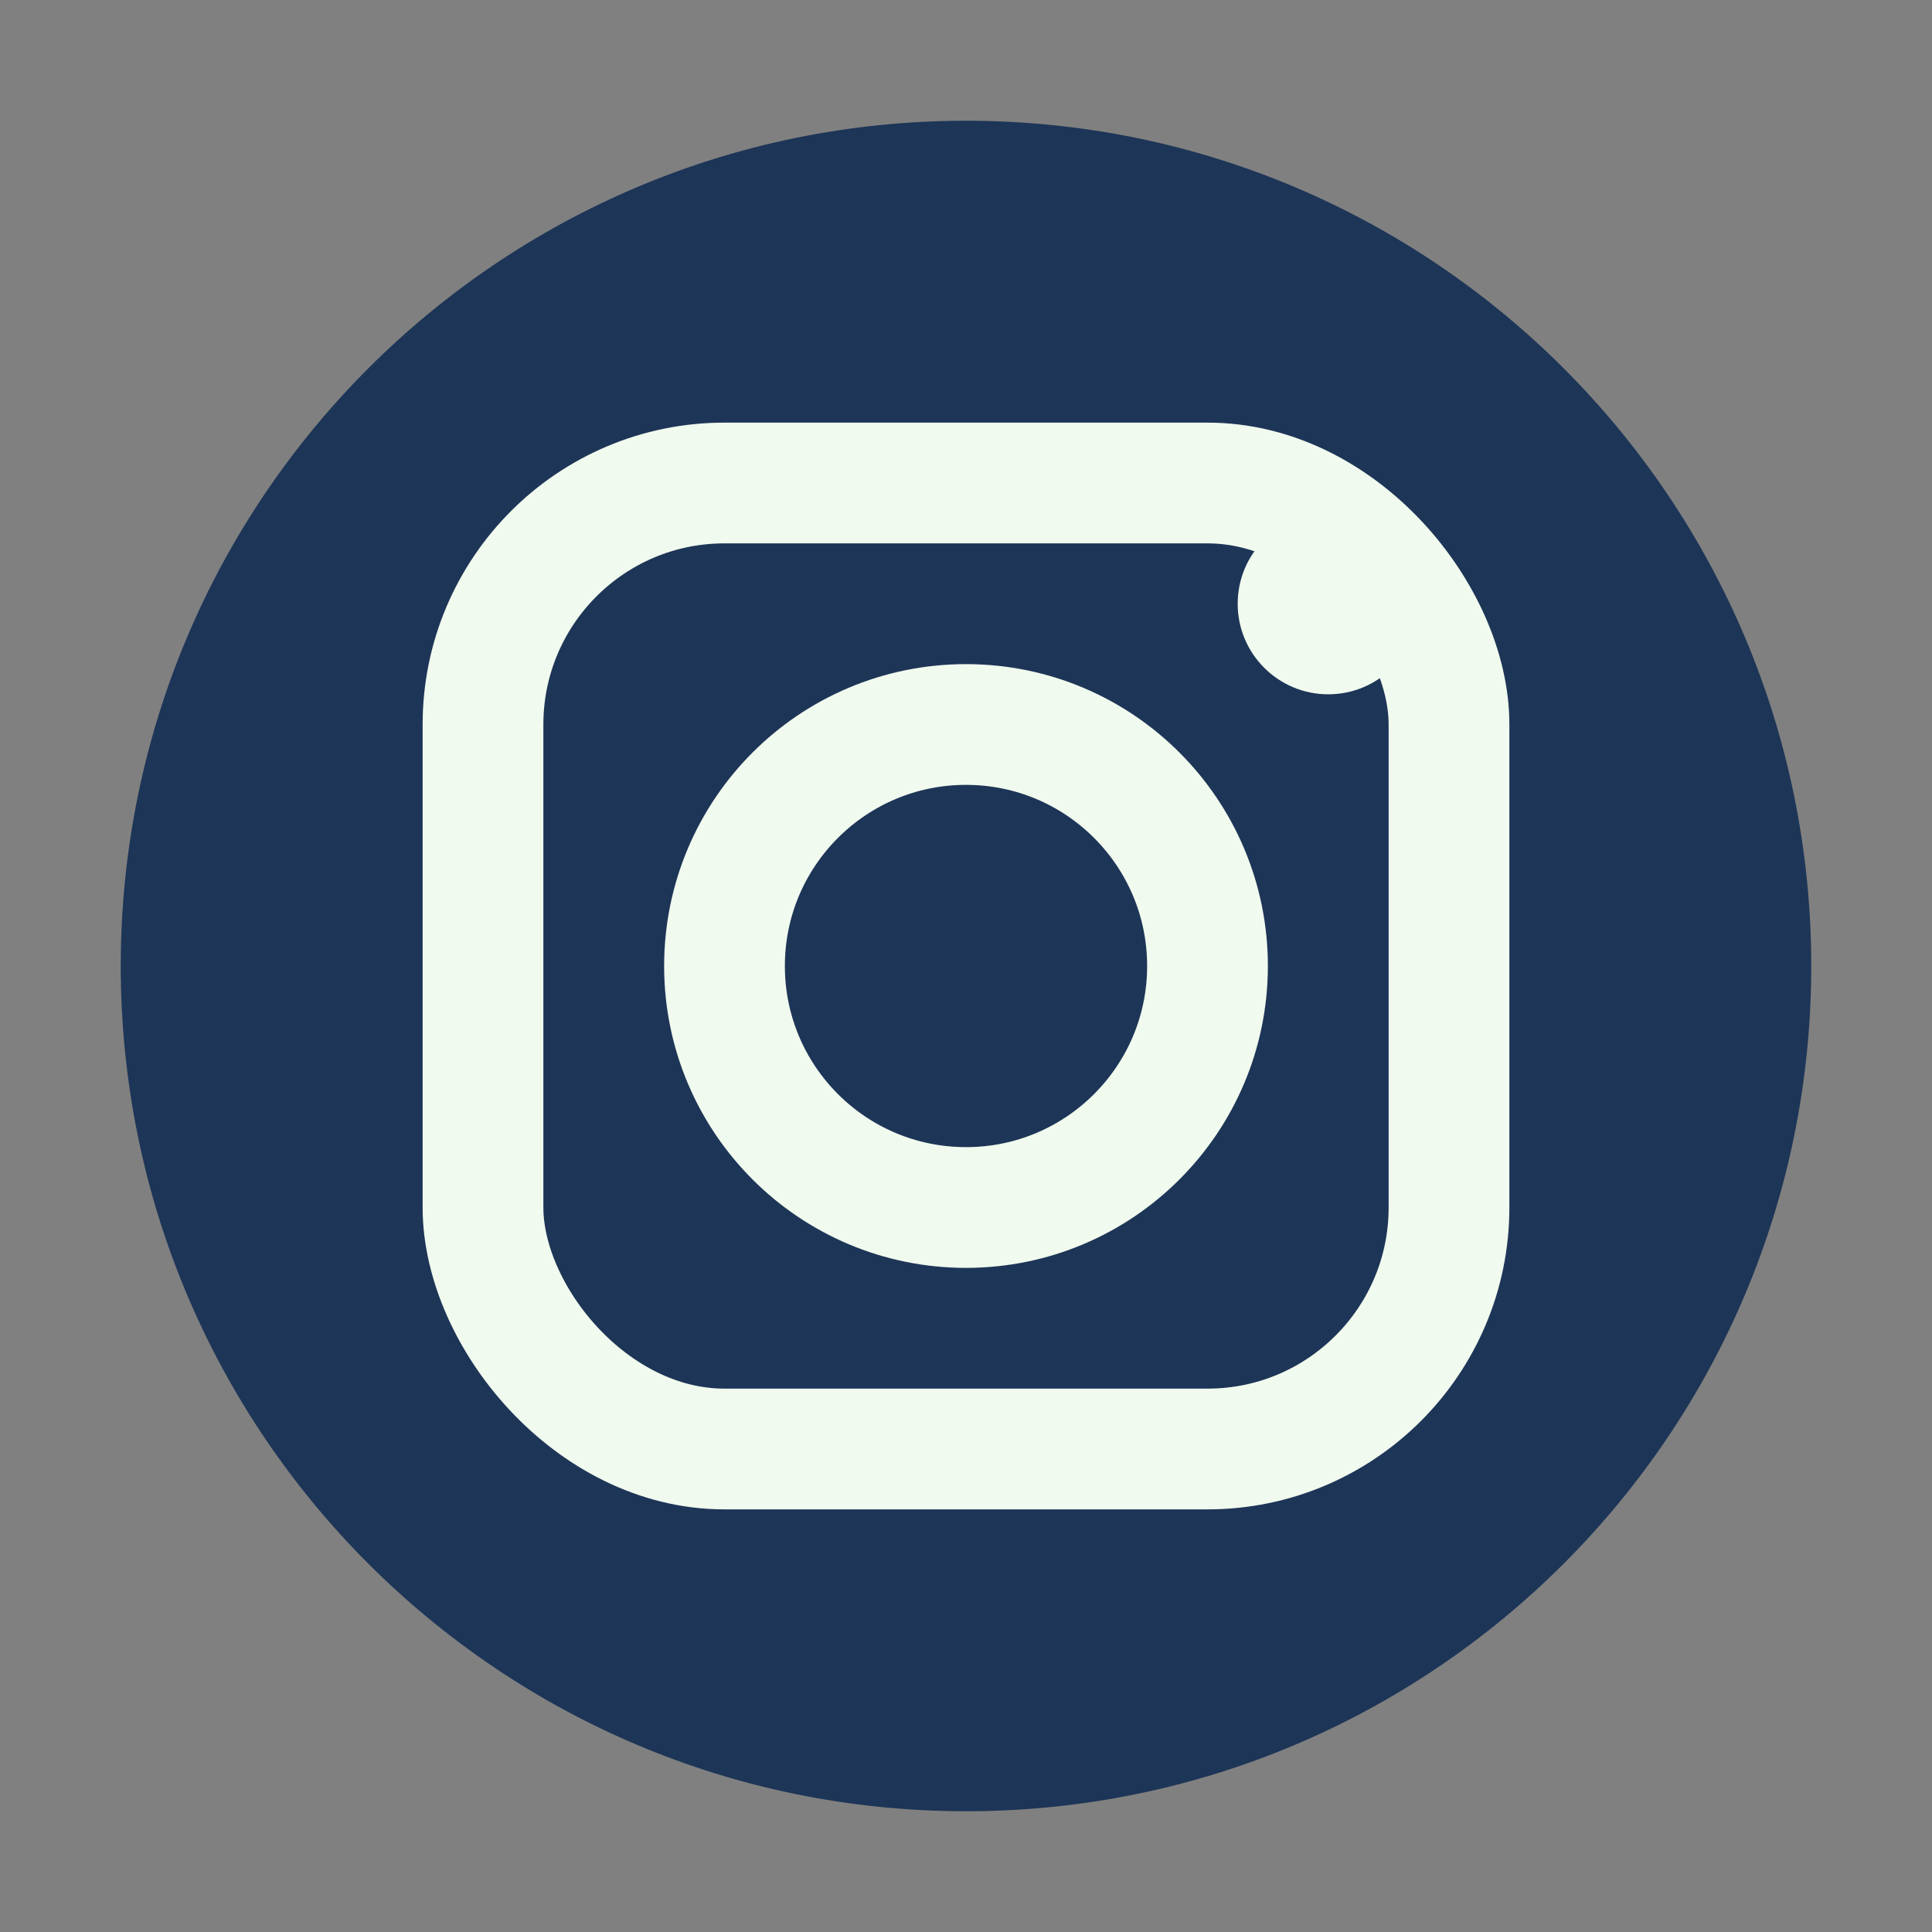 <svg xmlns="http://www.w3.org/2000/svg" viewBox="0 0 32 32" width="32" height="32">
  <rect x="0" y="0" width="32" height="32" fill="#808080" stroke="none"/>
  <path d="M16,2 C8.268,2 2,8.268 2,16 C2,23.732 8.268,30 16,30 C23.732,30 30,23.732 30,16 C30,8.268 23.732,2 16,2 Z" fill="#1d3557"/>
  <circle cx="16" cy="16" r="4" fill="none" stroke="#f1faee" stroke-width="2"/>
  <circle cx="22" cy="10" r="1.5" fill="#f1faee"/>
  <rect x="8" y="8" width="16" height="16" rx="4" ry="4" fill="none" stroke="#f1faee" stroke-width="2"/>
</svg>
